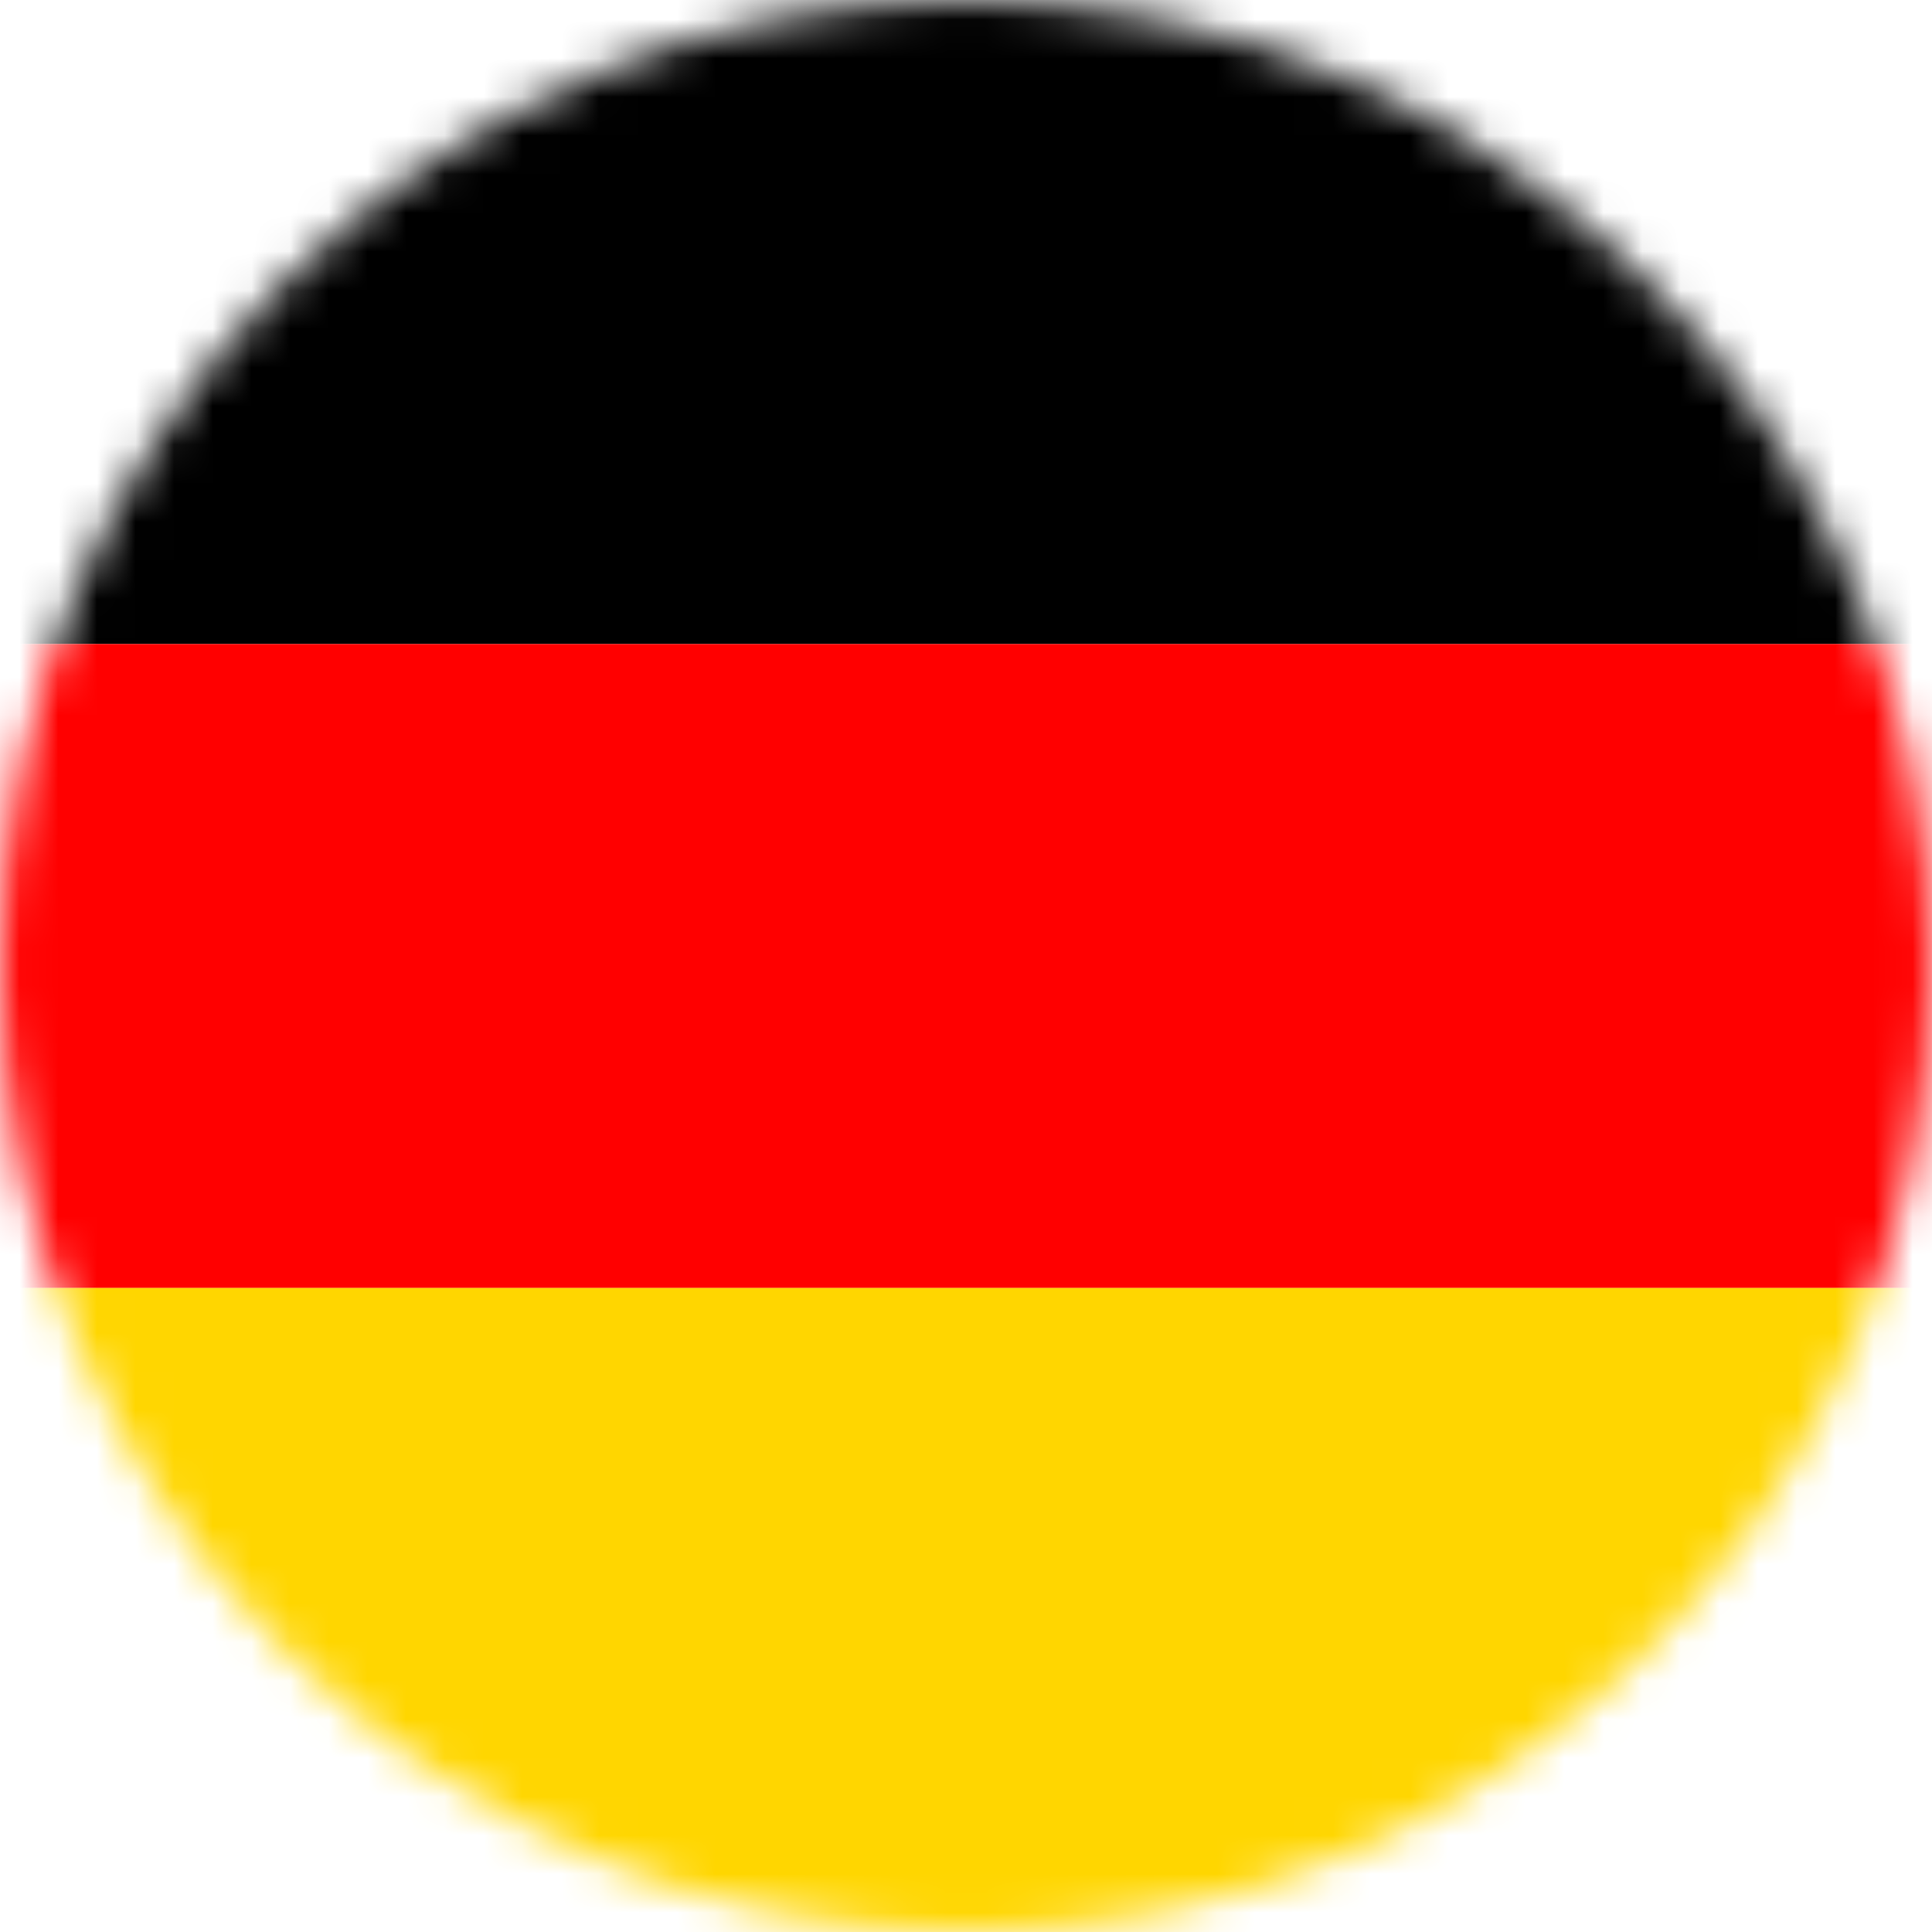 <svg width="50" height="50" viewBox="0 0 50 50" fill="none" xmlns="http://www.w3.org/2000/svg">
<mask id="mask0" mask-type="alpha" maskUnits="userSpaceOnUse" x="0" y="0" width="50" height="50">
<circle cx="25" cy="25" r="25" fill="black"/>
</mask>
<g mask="url(#mask0)">
<rect x="-2" width="55" height="16.667" fill="black"/>
<rect x="-2" y="16.667" width="55" height="16.667" fill="#FF0000"/>
<rect x="-2" y="33.333" width="55" height="16.667" fill="#FFD600"/>
</g>
</svg>

